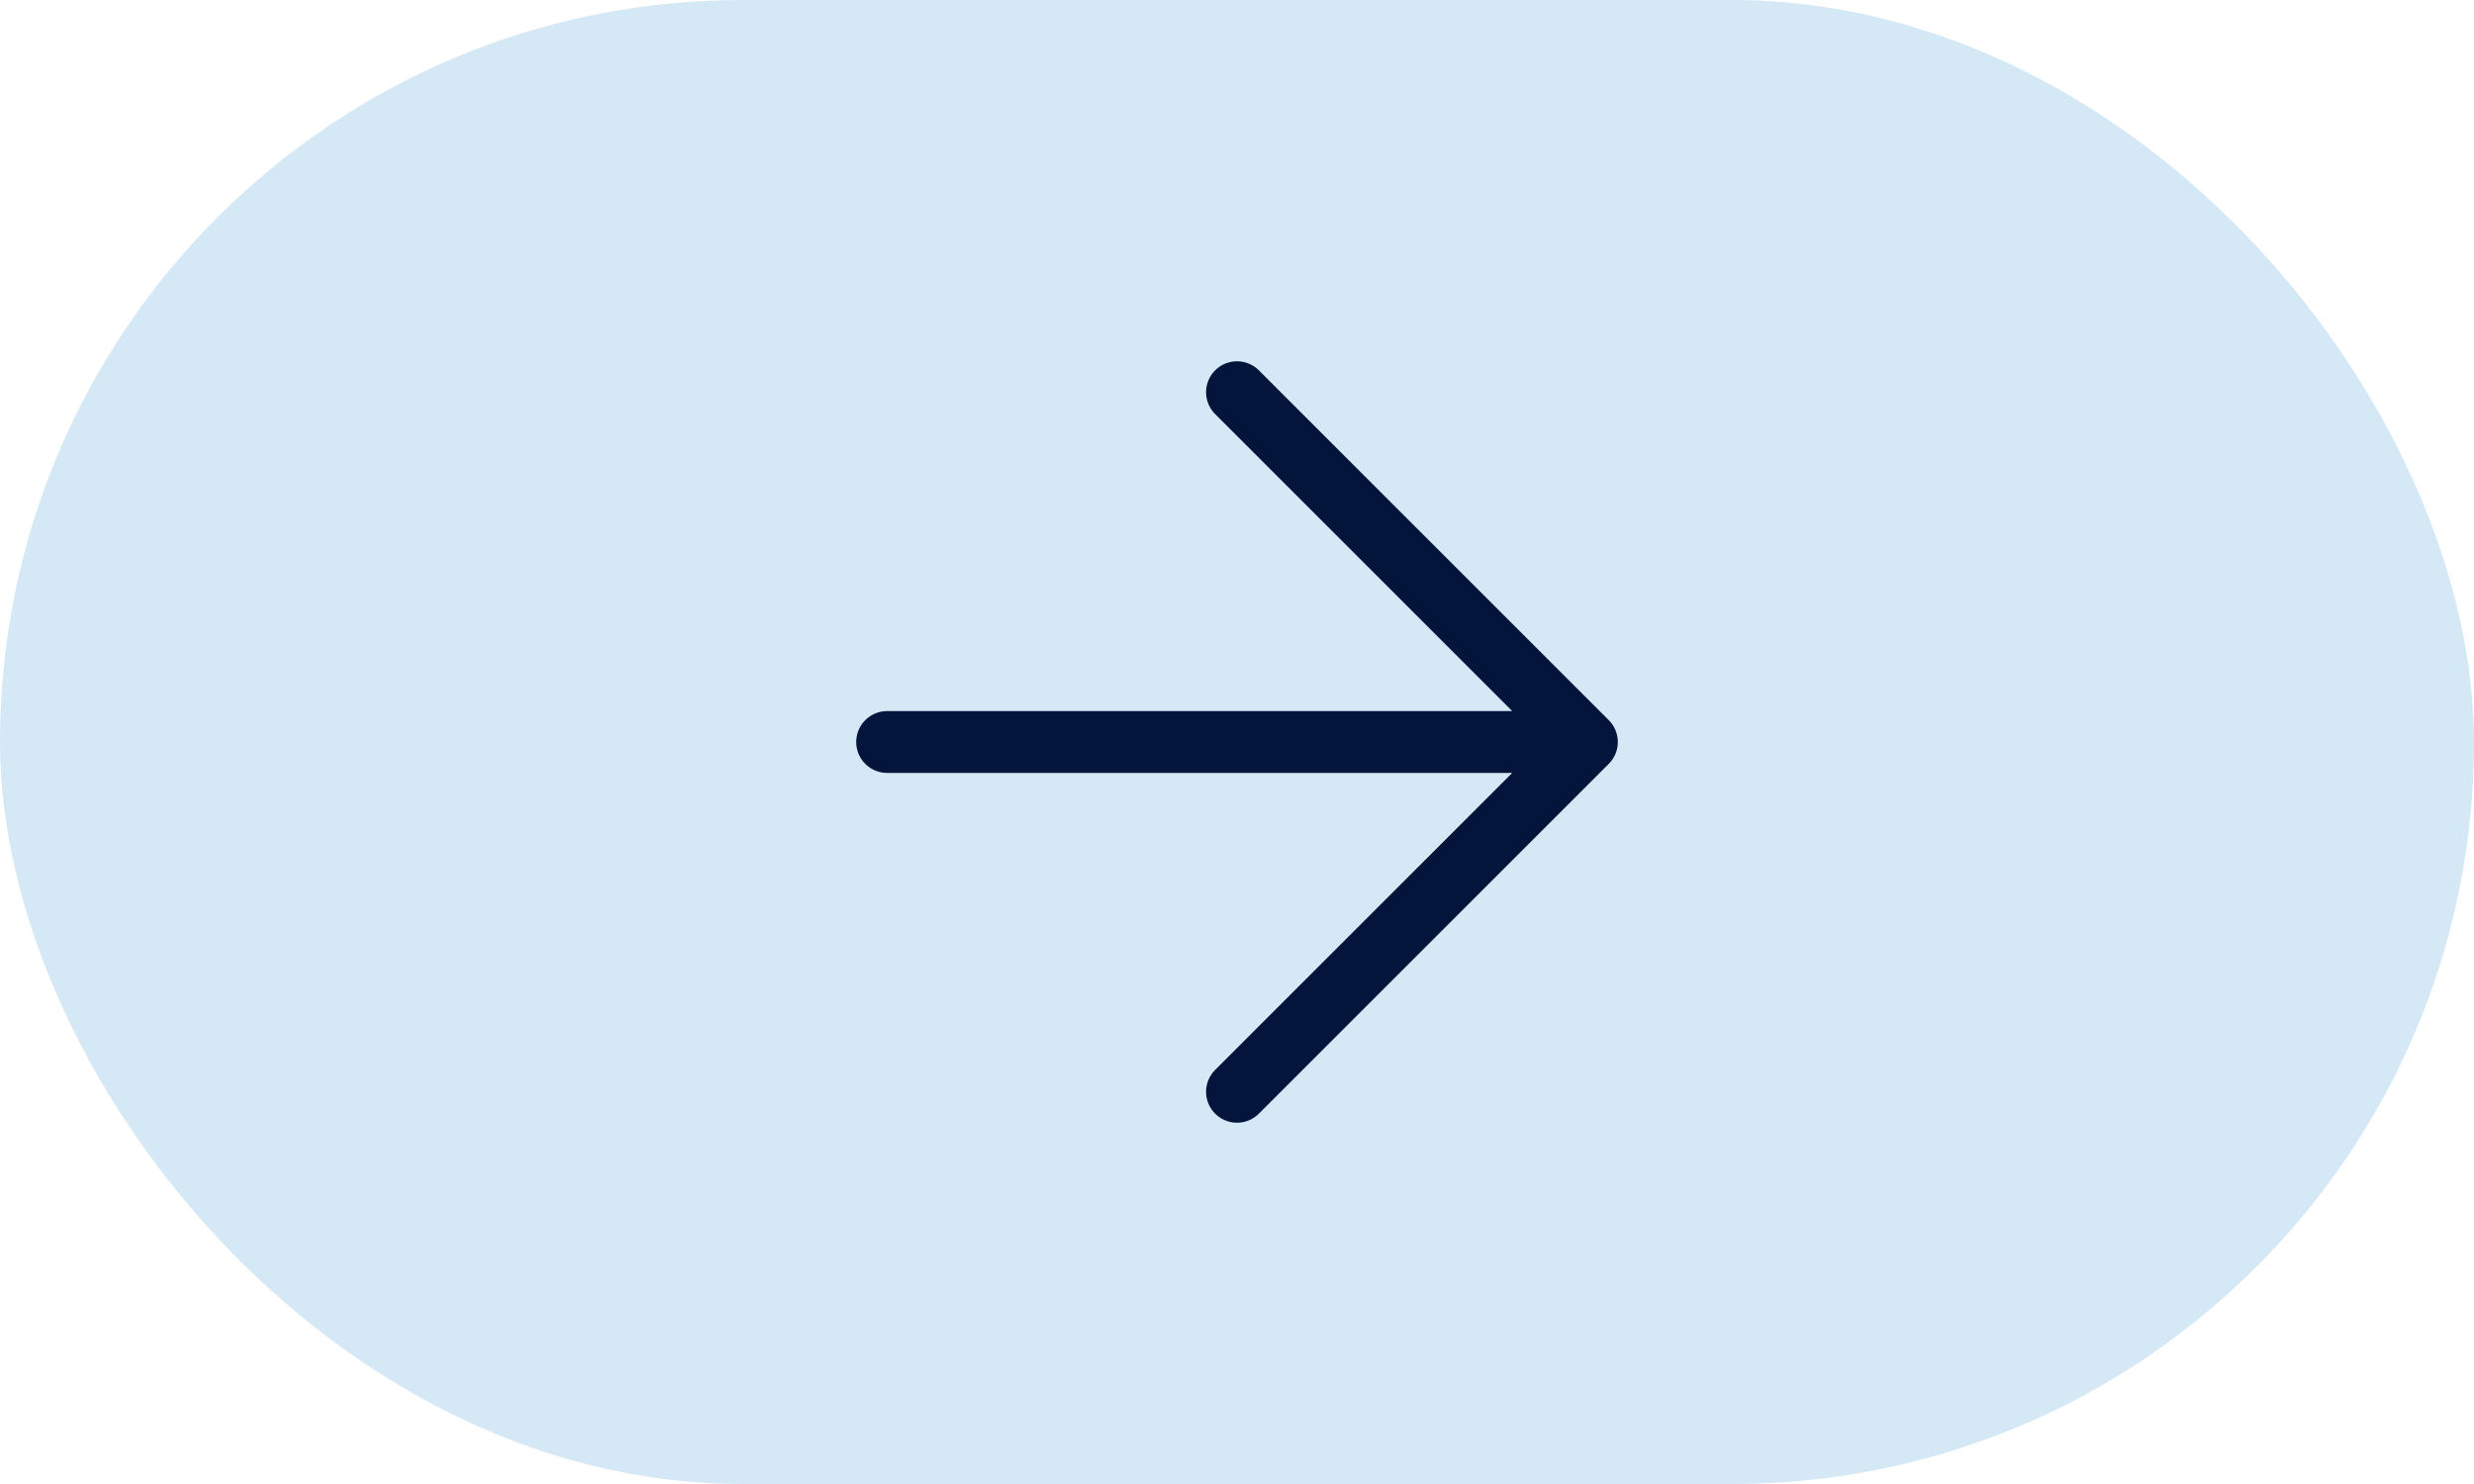 <svg xmlns="http://www.w3.org/2000/svg" width="80" height="48" viewBox="0 0 80 48" fill="none"><rect width="80" height="48" rx="24" fill="#D5E8F5"></rect><path d="M40 35.314L51.314 24M51.314 24L40 12.686M51.314 24L28.686 24" stroke="#03153A" stroke-width="2" stroke-linecap="round" stroke-linejoin="round"></path></svg>